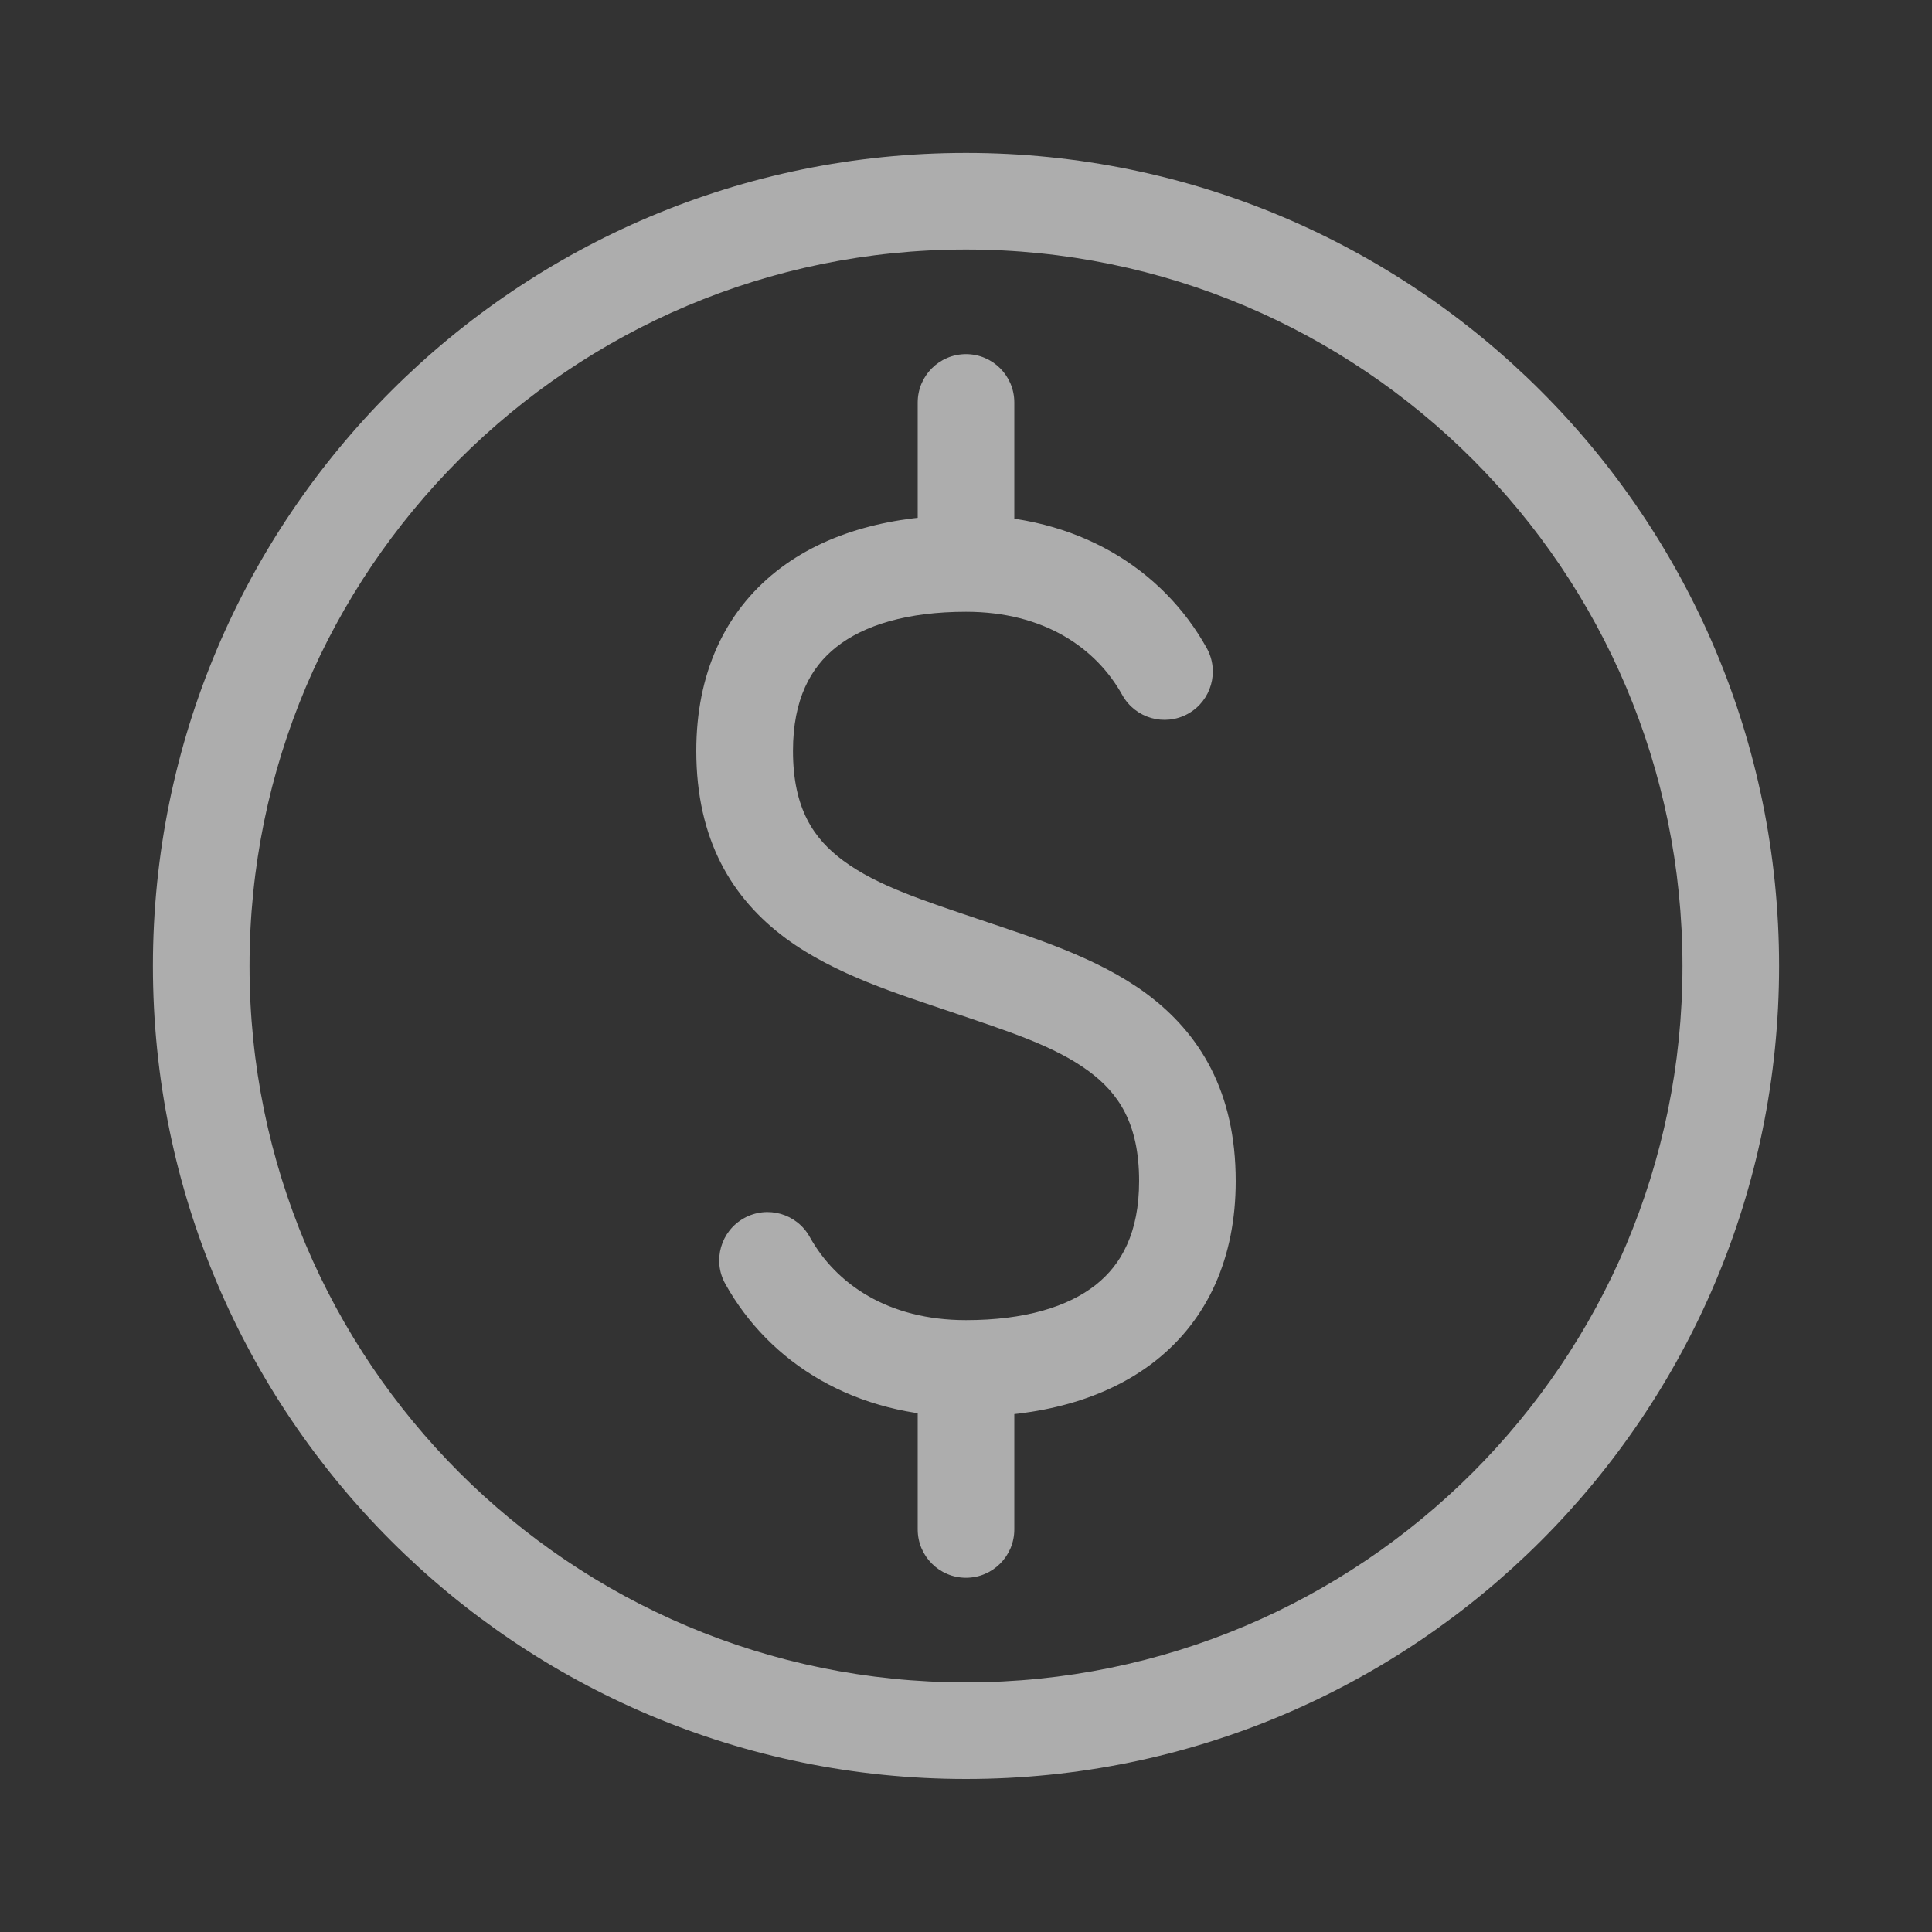 <svg width="20" height="20" viewBox="0 0 20 20" fill="none" xmlns="http://www.w3.org/2000/svg">
<rect x="0" y="0" width="20" height="20" fill="#333333" stroke="none"/>
<g id="dollar, currency, money, coin, USD">
<path id="Icon" d="M11.618 7.195C11.752 7.436 12.056 7.523 12.298 7.389C12.539 7.255 12.626 6.95 12.492 6.709L11.618 7.195ZM10 10L10.161 9.526L10 10ZM8.382 12.804C8.248 12.563 7.944 12.476 7.703 12.61C7.461 12.744 7.374 13.049 7.508 13.29L8.382 12.804ZM10.5 4.166C10.5 3.89 10.276 3.666 10 3.666C9.724 3.666 9.5 3.89 9.5 4.166H10.5ZM9.5 15.833C9.5 16.109 9.724 16.333 10 16.333C10.276 16.333 10.5 16.109 10.5 15.833H9.5ZM10 5.333C9.258 5.333 8.56 5.5 8.038 5.913C7.497 6.341 7.208 6.98 7.208 7.773H8.209C8.209 7.24 8.391 6.909 8.658 6.698C8.943 6.472 9.391 6.333 10 6.333V5.333ZM12.492 6.709C12.034 5.886 11.15 5.333 10 5.333V6.333C10.806 6.333 11.346 6.706 11.618 7.195L12.492 6.709ZM7.208 7.773C7.208 8.693 7.577 9.302 8.136 9.715C8.646 10.091 9.31 10.293 9.839 10.473L10.161 9.526C9.565 9.324 9.084 9.172 8.73 8.91C8.424 8.684 8.209 8.372 8.209 7.773H7.208ZM10 14.666C10.742 14.666 11.44 14.499 11.963 14.086C12.504 13.658 12.792 13.019 12.792 12.226H11.792C11.792 12.759 11.61 13.09 11.343 13.301C11.057 13.527 10.609 13.666 10 13.666V14.666ZM7.508 13.29C7.966 14.113 8.851 14.666 10 14.666V13.666C9.194 13.666 8.654 13.293 8.382 12.804L7.508 13.29ZM12.792 12.226C12.792 11.306 12.423 10.697 11.865 10.284C11.354 9.908 10.69 9.706 10.161 9.526L9.839 10.473C10.435 10.675 10.916 10.827 11.271 11.089C11.577 11.315 11.792 11.627 11.792 12.226H12.792ZM10.5 5.833V4.166H9.5V5.833H10.5ZM9.5 14.166V15.833H10.5V14.166H9.5ZM17.417 10C17.417 14.096 14.096 17.416 10 17.416V18.416C14.649 18.416 18.417 14.648 18.417 10H17.417ZM10 17.416C5.904 17.416 2.583 14.096 2.583 10H1.583C1.583 14.648 5.352 18.416 10 18.416V17.416ZM2.583 10C2.583 5.904 5.904 2.583 10 2.583V1.583C5.352 1.583 1.583 5.351 1.583 10H2.583ZM10 2.583C14.096 2.583 17.417 5.904 17.417 10H18.417C18.417 5.351 14.649 1.583 10 1.583V2.583Z" fill="white" fill-opacity="0.6"/>
</g>
</svg>
